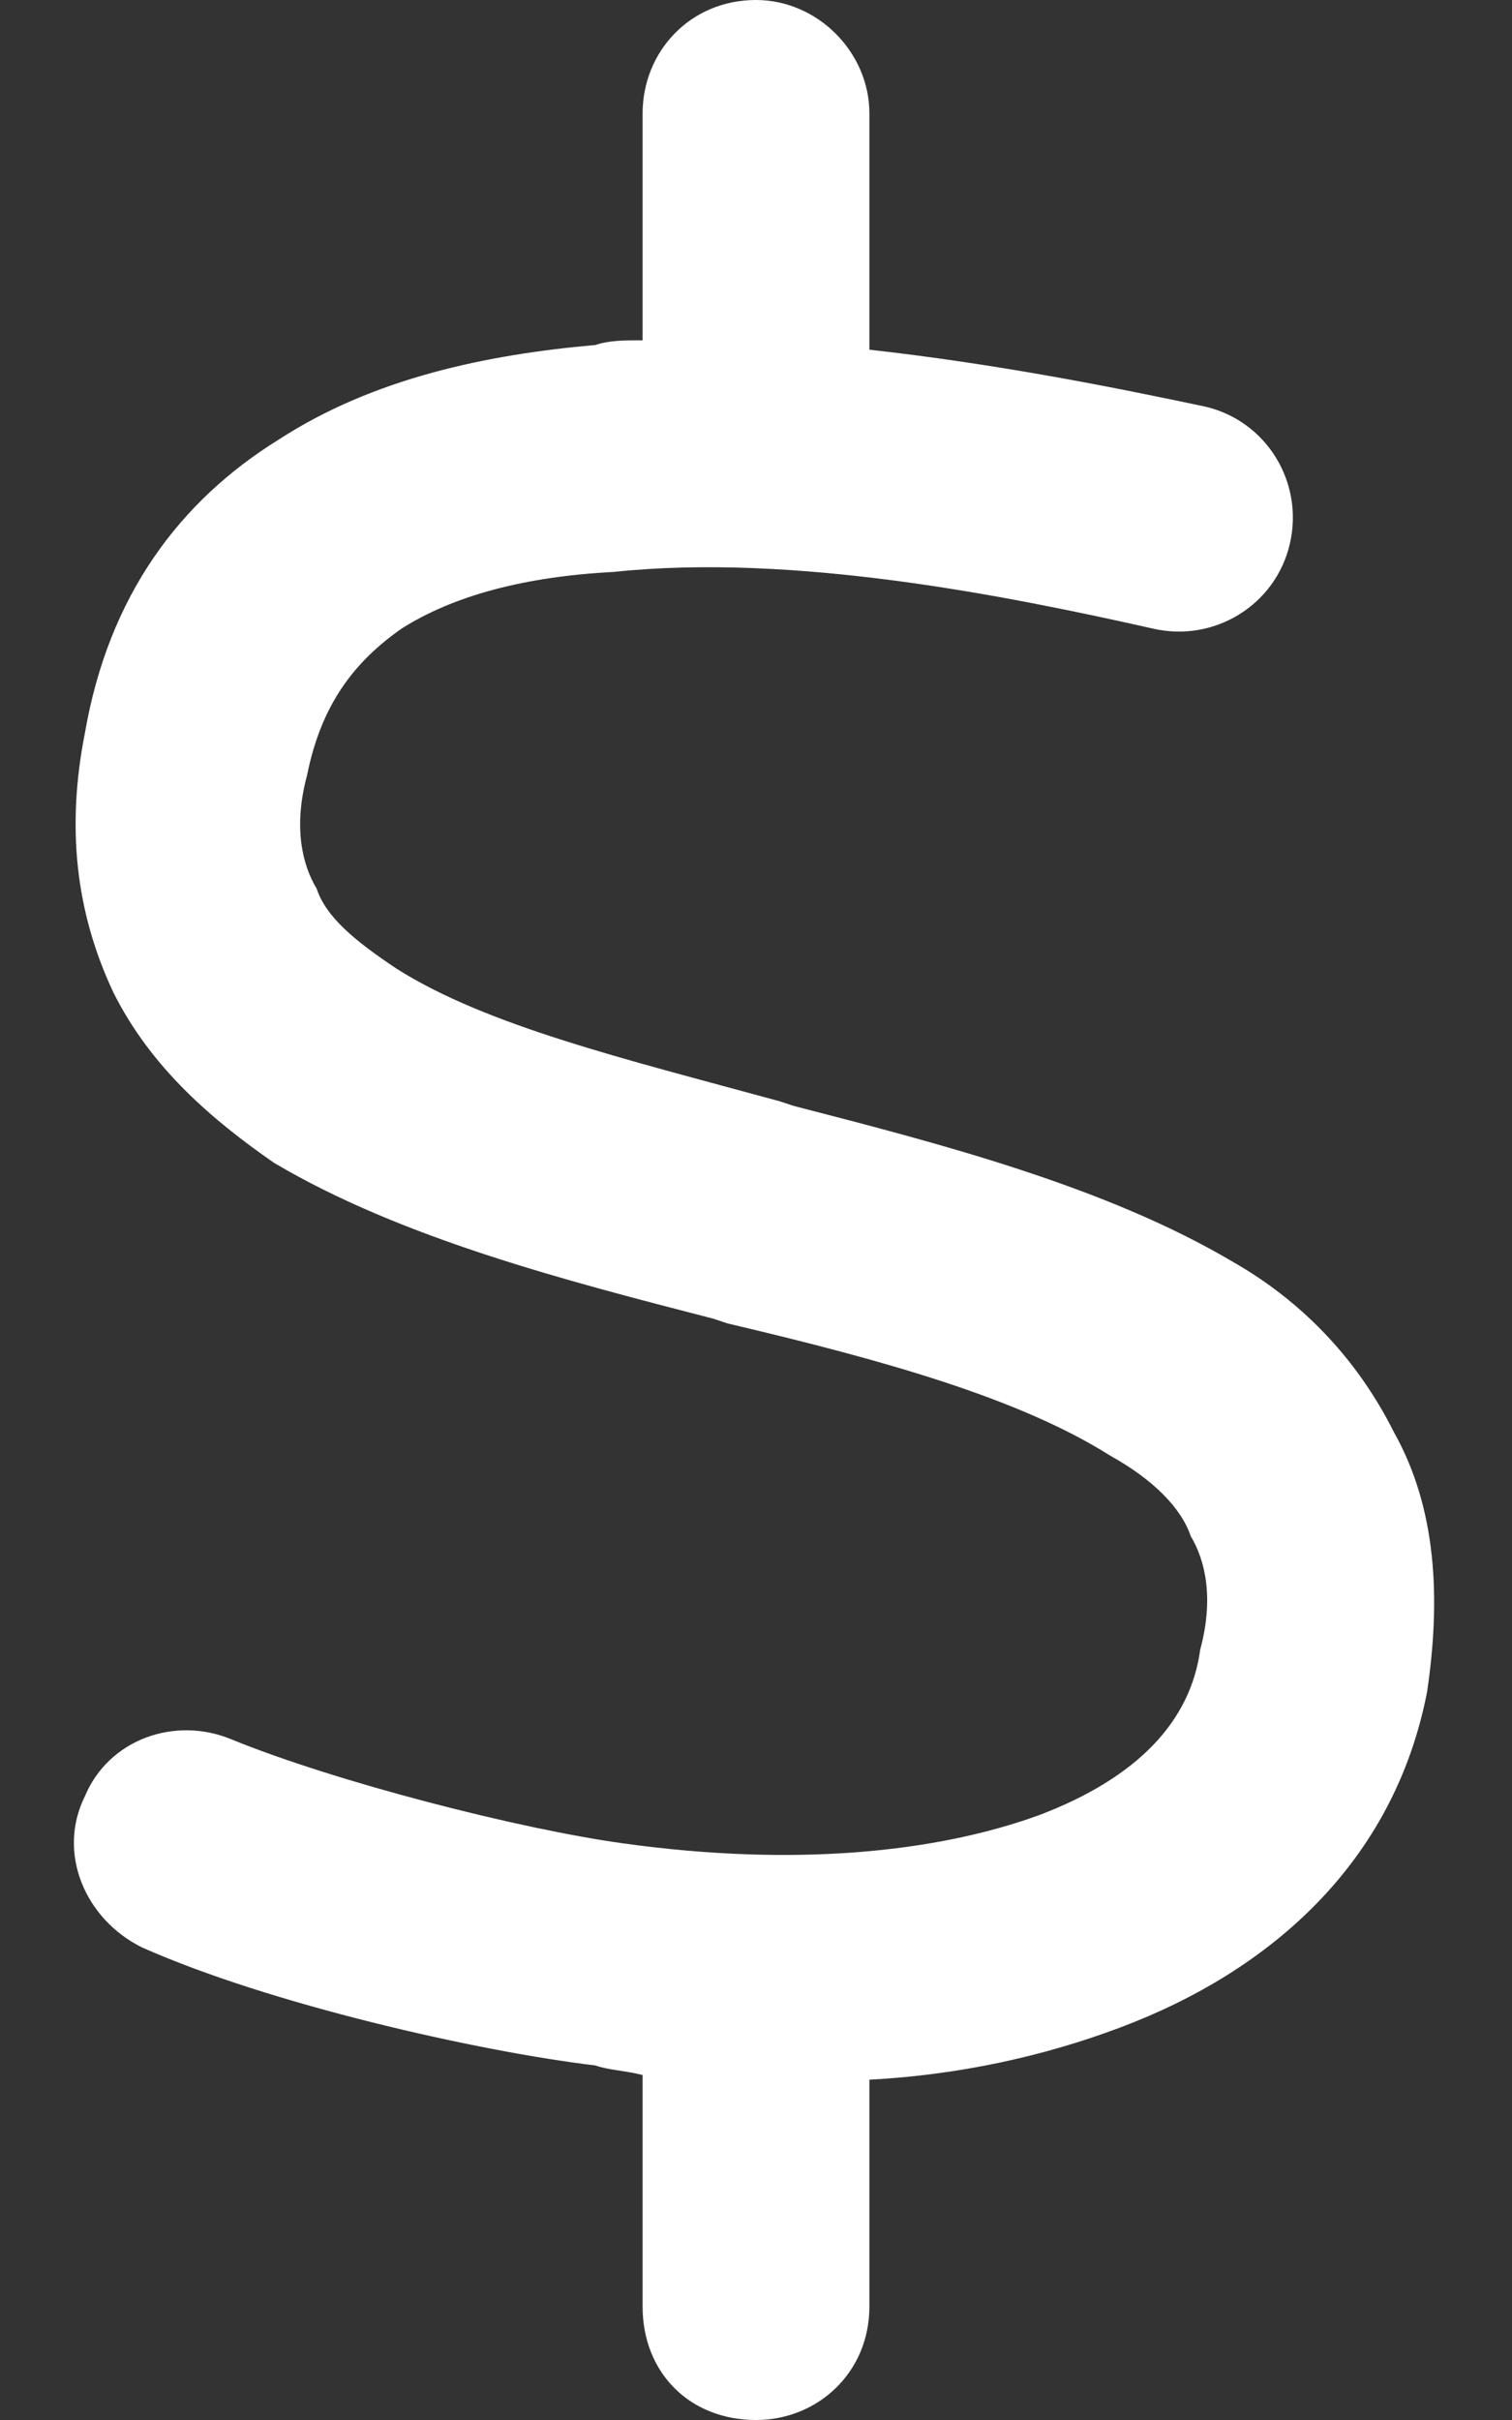 <svg width="10" height="16" viewBox="0 0 10 16" fill="none" xmlns="http://www.w3.org/2000/svg">
<rect x="0" y="0" width="10" height="16" fill="#333333" stroke="none"/>
<path d="M5.75 0.75V2.312C6.594 2.406 7.375 2.562 7.969 2.688C8.375 2.781 8.625 3.188 8.531 3.594C8.438 4 8.031 4.25 7.625 4.156C6.656 3.938 5.25 3.656 4.062 3.781C3.469 3.812 3 3.938 2.656 4.156C2.344 4.375 2.125 4.656 2.031 5.125C1.938 5.469 2 5.719 2.094 5.875C2.156 6.062 2.344 6.219 2.625 6.406C3.219 6.781 4.125 7 5.156 7.281L5.25 7.312C6.219 7.562 7.312 7.844 8.156 8.344C8.594 8.594 8.969 8.969 9.219 9.469C9.5 9.969 9.531 10.562 9.438 11.188C9.219 12.312 8.406 13.031 7.406 13.406C6.906 13.594 6.344 13.719 5.75 13.75V15.25C5.75 15.688 5.406 16 5 16C4.562 16 4.25 15.688 4.25 15.25V13.719C4.125 13.688 4.031 13.688 3.938 13.656C3.156 13.562 1.781 13.25 0.938 12.875C0.562 12.688 0.375 12.25 0.562 11.875C0.719 11.5 1.156 11.344 1.531 11.5C2.219 11.781 3.438 12.094 4.125 12.188C5.25 12.344 6.188 12.25 6.875 12C7.531 11.75 7.875 11.375 7.938 10.906C8.031 10.562 7.969 10.312 7.875 10.156C7.812 9.969 7.625 9.781 7.344 9.625C6.75 9.25 5.875 9 4.812 8.75L4.719 8.719C3.75 8.469 2.656 8.188 1.812 7.688C1.406 7.406 1 7.062 0.75 6.562C0.5 6.031 0.438 5.469 0.562 4.844C0.719 3.938 1.188 3.312 1.844 2.906C2.469 2.5 3.219 2.344 3.938 2.281C4.031 2.25 4.125 2.25 4.25 2.25V0.75C4.25 0.344 4.562 0 5 0C5.406 0 5.75 0.344 5.75 0.75Z" fill="white"/>
</svg>
